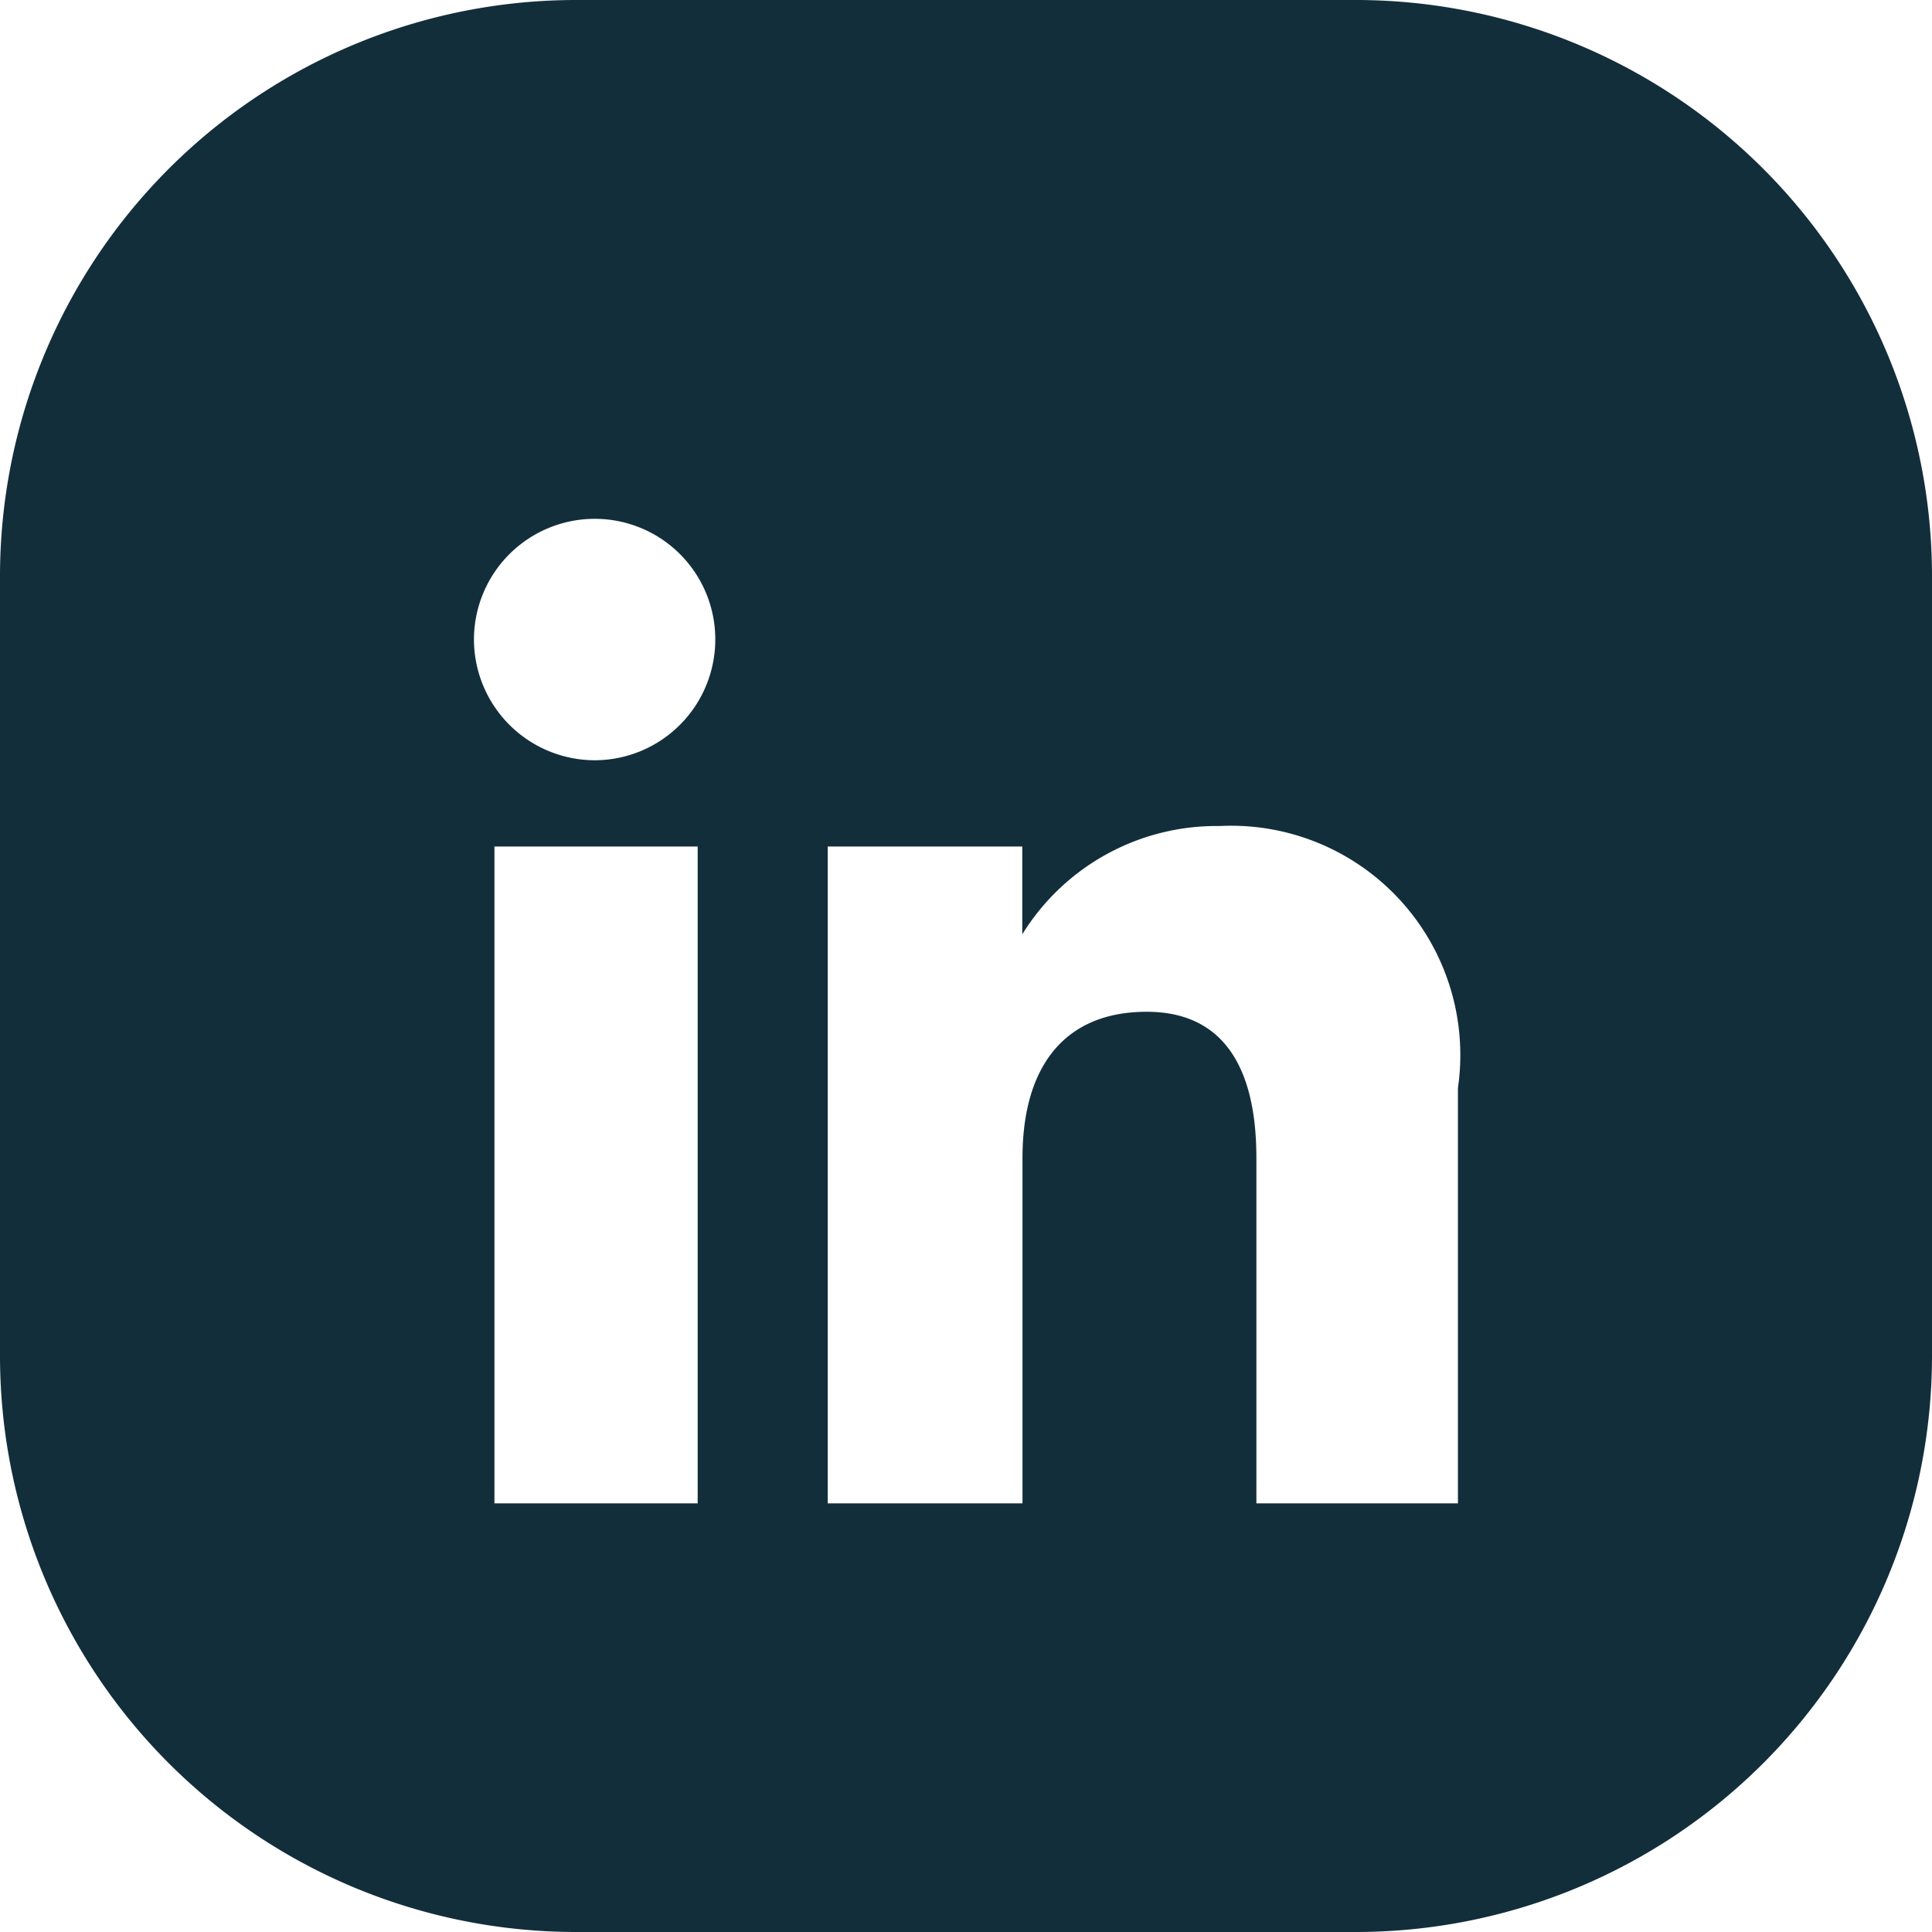 <svg xmlns="http://www.w3.org/2000/svg" width="18.213" height="18.213" viewBox="0 0 18.213 18.213"><g transform="translate(12.787)"><path d="M0,0H-7.362a5.432,5.432,0,0,0-5.425,5.426v7.361a5.432,5.432,0,0,0,5.425,5.426H0a5.432,5.432,0,0,0,5.426-5.426V5.426A5.432,5.432,0,0,0,0,0M-6.21,14.172H-8.126V7.98H-6.21Zm-.965-7.005A1.141,1.141,0,0,1-8.319,6.022,1.139,1.139,0,0,1-7.175,4.891,1.136,1.136,0,0,1-6.044,6.022,1.139,1.139,0,0,1-7.175,7.167M.957,14.172h-1.9V10.917c0-.882-.331-1.379-1.034-1.379-.771,0-1.171.511-1.171,1.379v3.255H-4.984V7.98H-3.15v.828A2.152,2.152,0,0,1-1.29,7.787,2.161,2.161,0,0,1,.957,10.256Z" fill="#132e3b"/></g></svg>